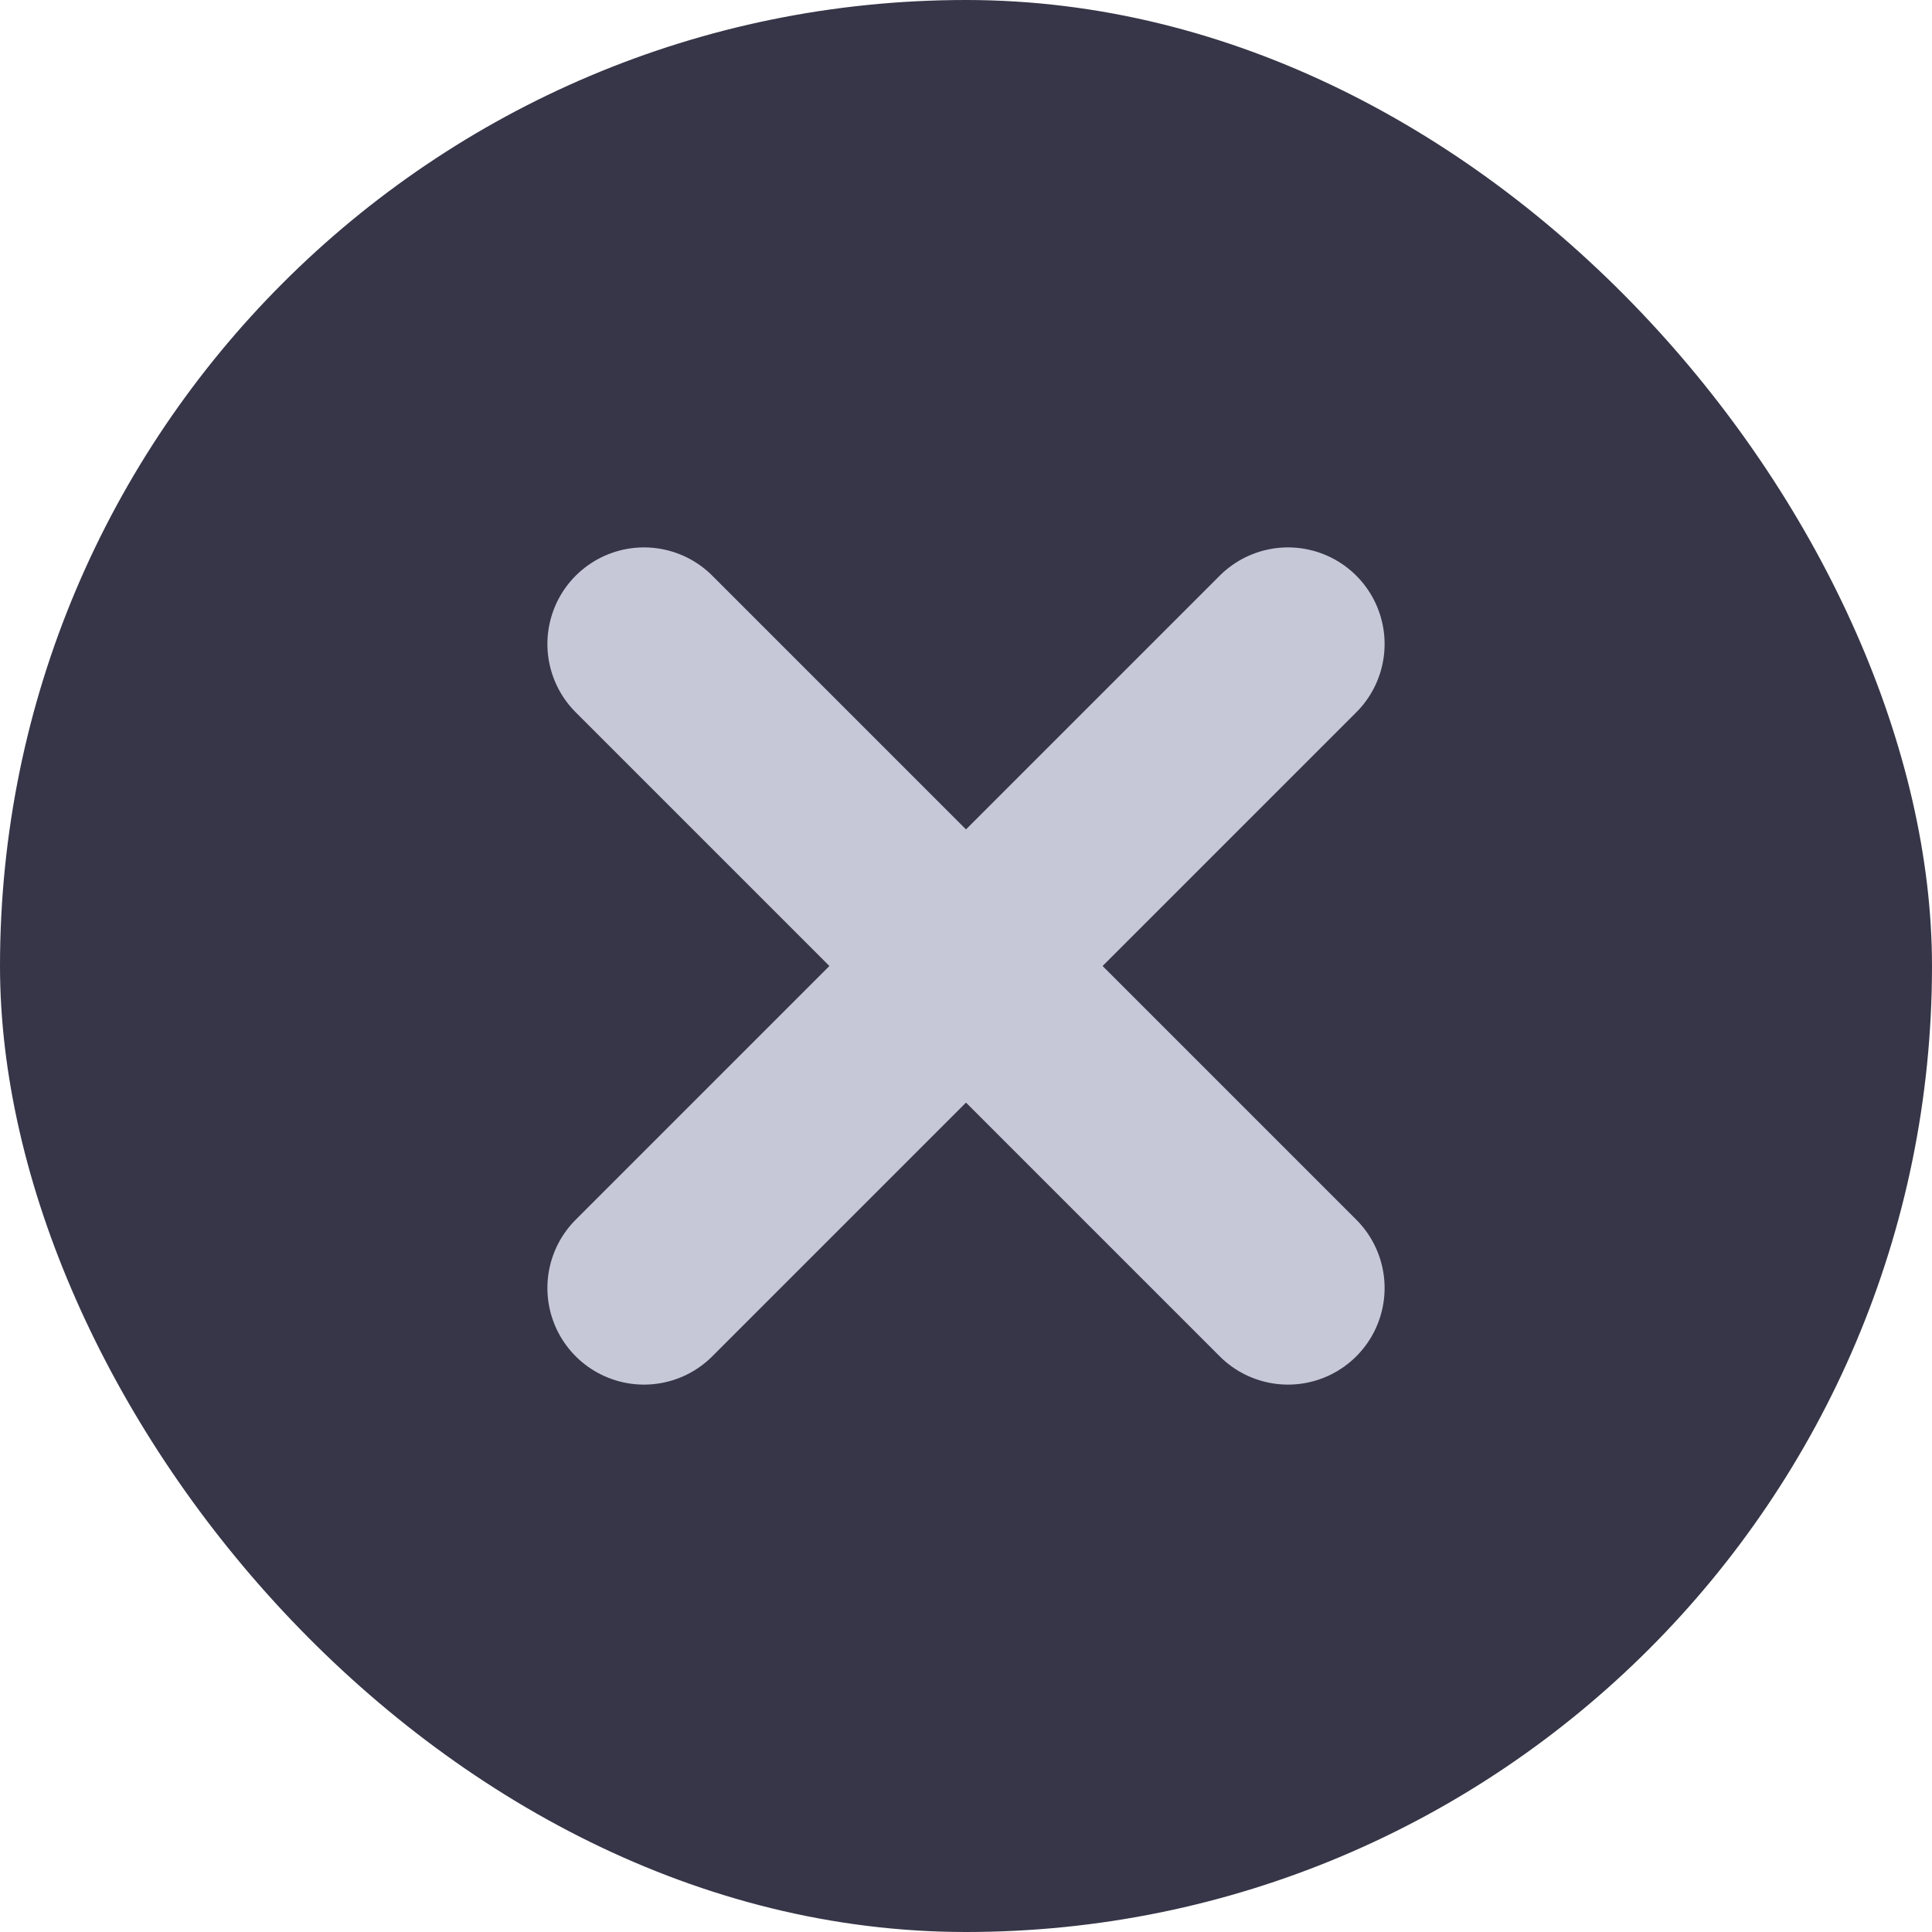 <svg width="24" height="24" viewBox="0 0 24 24" fill="none" xmlns="http://www.w3.org/2000/svg">
<rect width="24" height="24" rx="12" fill="#363648"/>
<path d="M16 8L8 16" stroke="#C6C7D7" stroke-width="2.4" stroke-linecap="round" stroke-linejoin="round"/>
<path d="M8 8L16 16" stroke="#C6C7D7" stroke-width="2.4" stroke-linecap="round" stroke-linejoin="round"/>
</svg>
